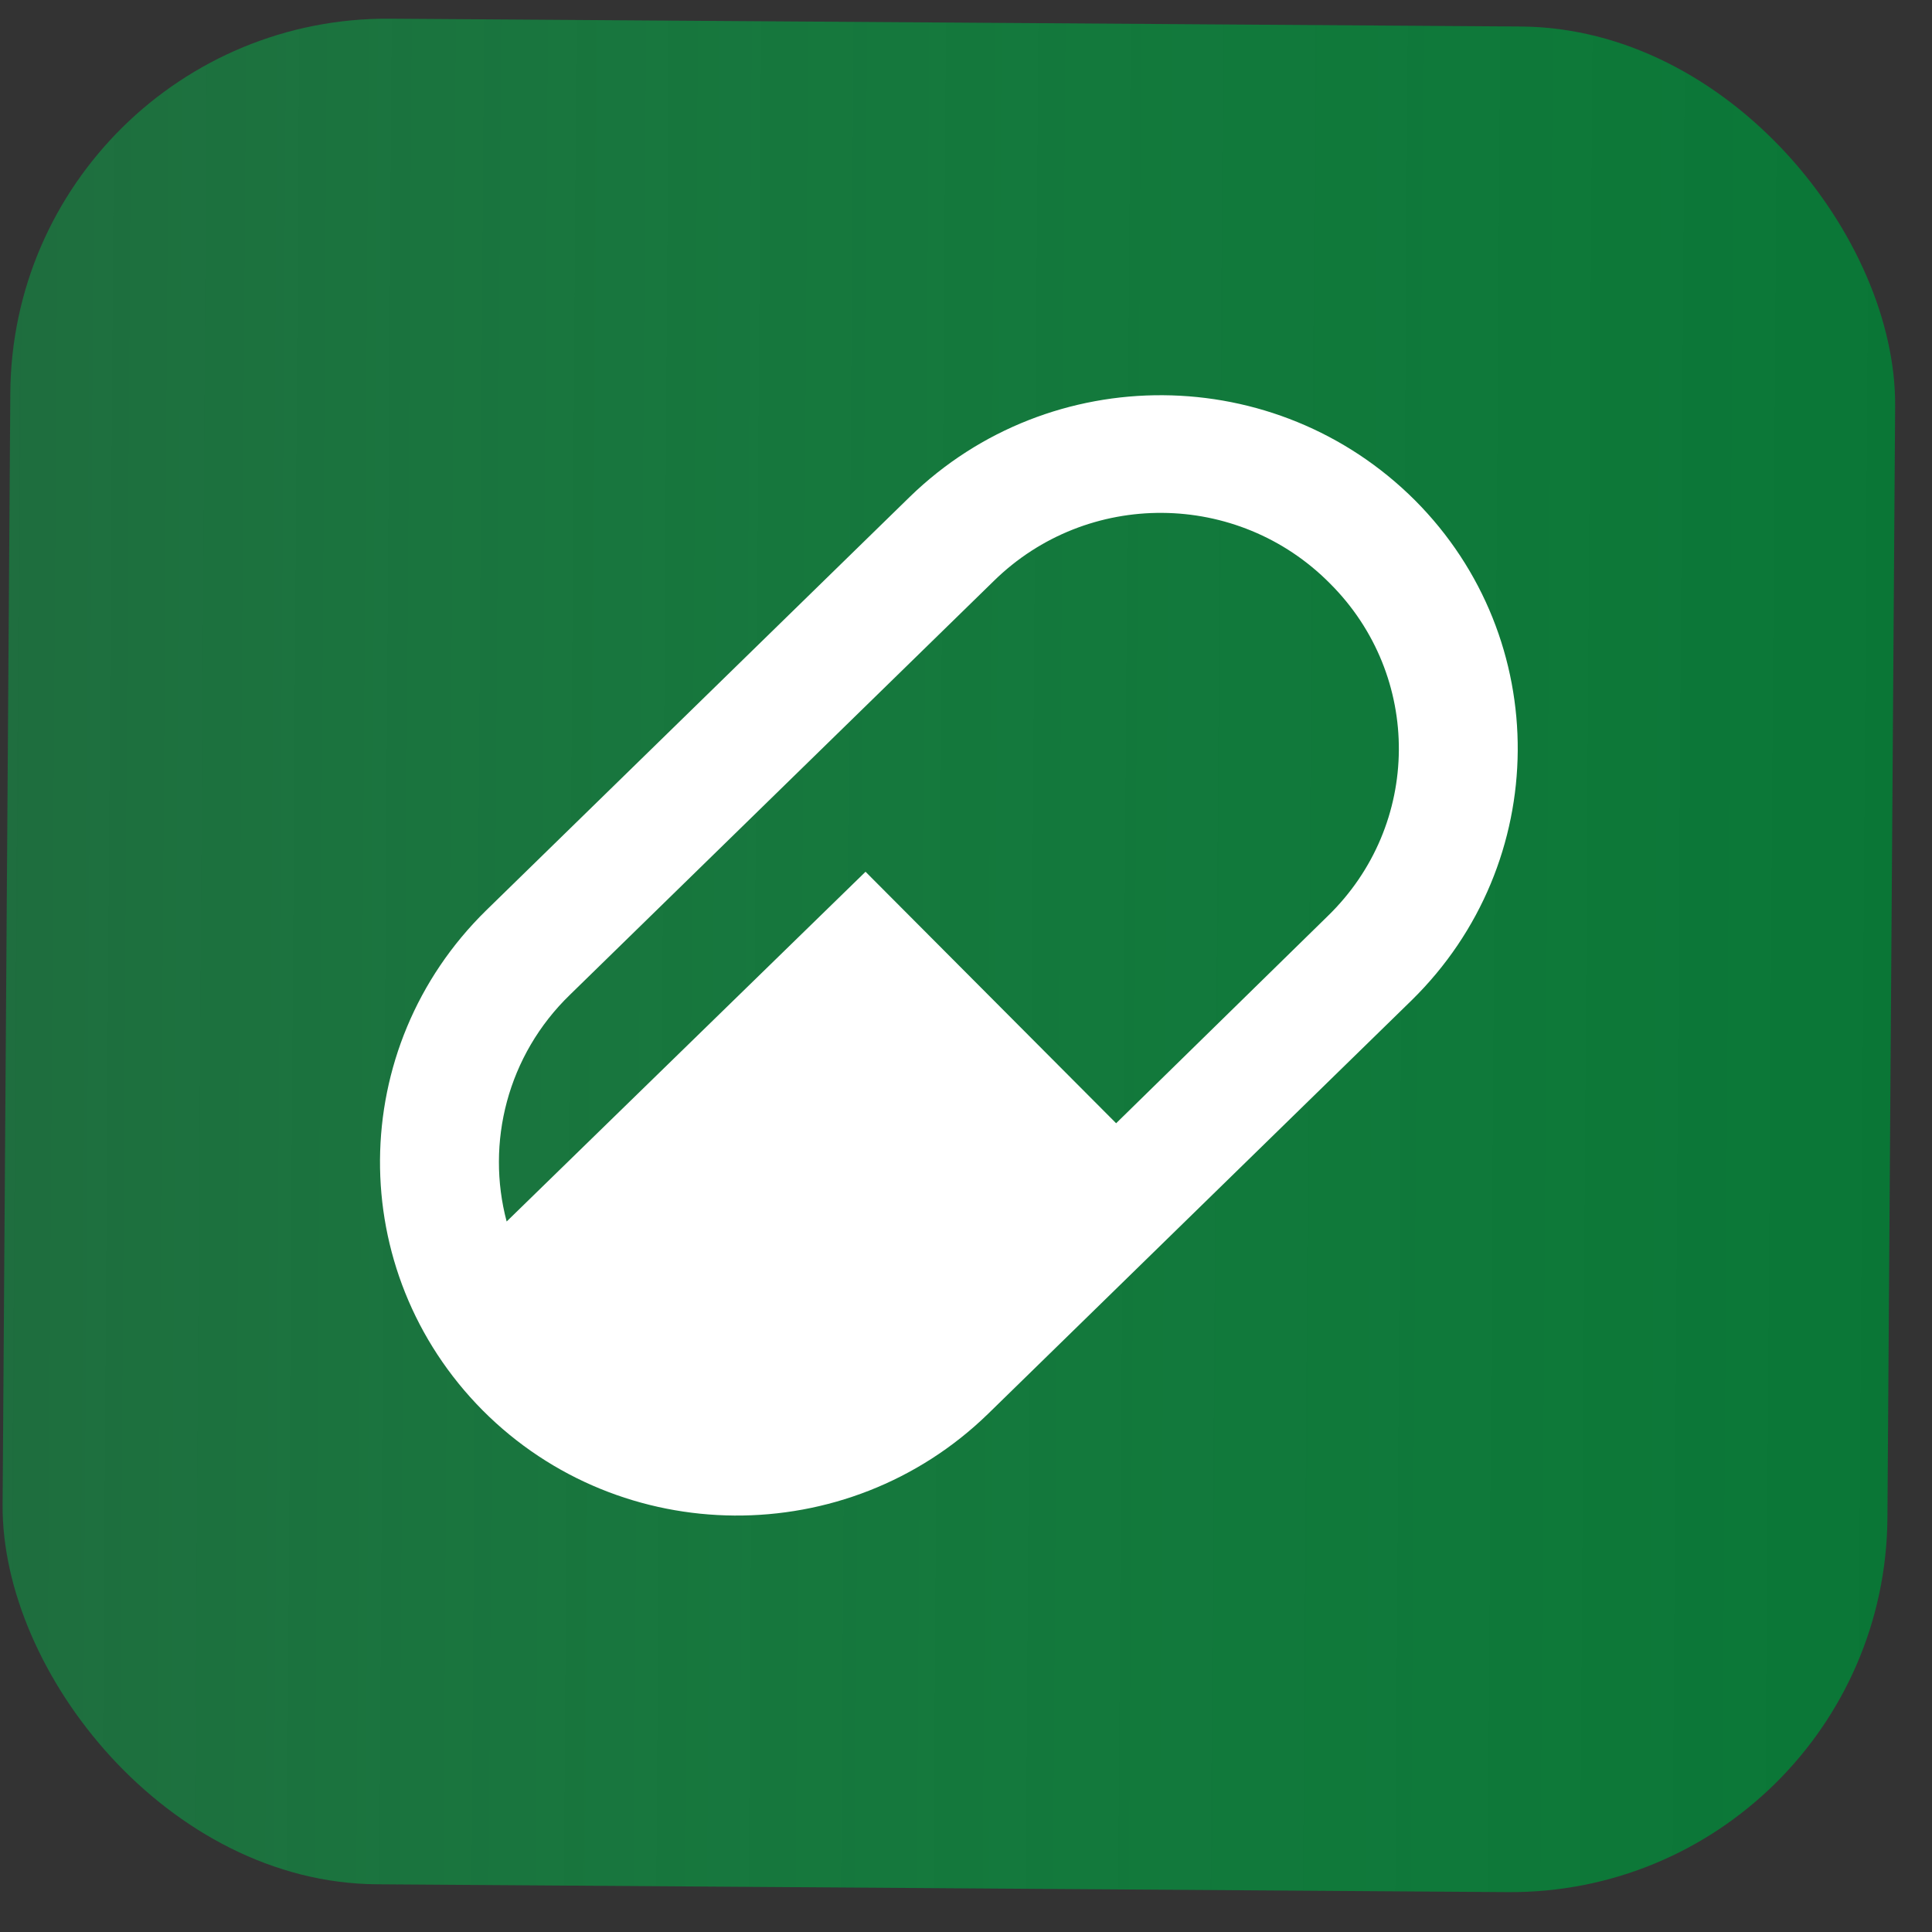 <svg width="41" height="41" viewBox="0 0 41 41" fill="none" xmlns="http://www.w3.org/2000/svg">
<rect x="0" y="0" width="41" height="41" fill="#333333" stroke="none"/>
<rect x="0.274" y="0.341" width="40" height="39.592" rx="8" transform="rotate(0.397 0.274 0.341)" fill="url(#paint0_linear_2218_6109)"/>
<path d="M10.318 19.319L19.307 10.544C22.295 7.639 27.081 7.673 30.029 10.618C32.964 13.563 32.931 18.313 29.955 21.23L20.966 30.006C17.978 32.91 13.179 32.877 10.244 29.931C7.309 26.974 7.342 22.236 10.318 19.319ZM12.099 21.107C10.764 22.397 10.309 24.257 10.752 25.922L18.368 18.5L23.686 23.837L28.174 19.443C30.171 17.507 30.192 14.344 28.223 12.381C26.267 10.405 23.072 10.382 21.088 12.331L12.099 21.107Z" fill="white"/>
<defs>
<linearGradient id="paint0_linear_2218_6109" x1="0.274" y1="20.141" x2="40.274" y2="20.149" gradientUnits="userSpaceOnUse">
<stop stop-color="#00C64F" stop-opacity="0.4"/>
<stop offset="1" stop-color="#008737" stop-opacity="0.8"/>
</linearGradient>
</defs>
</svg>
